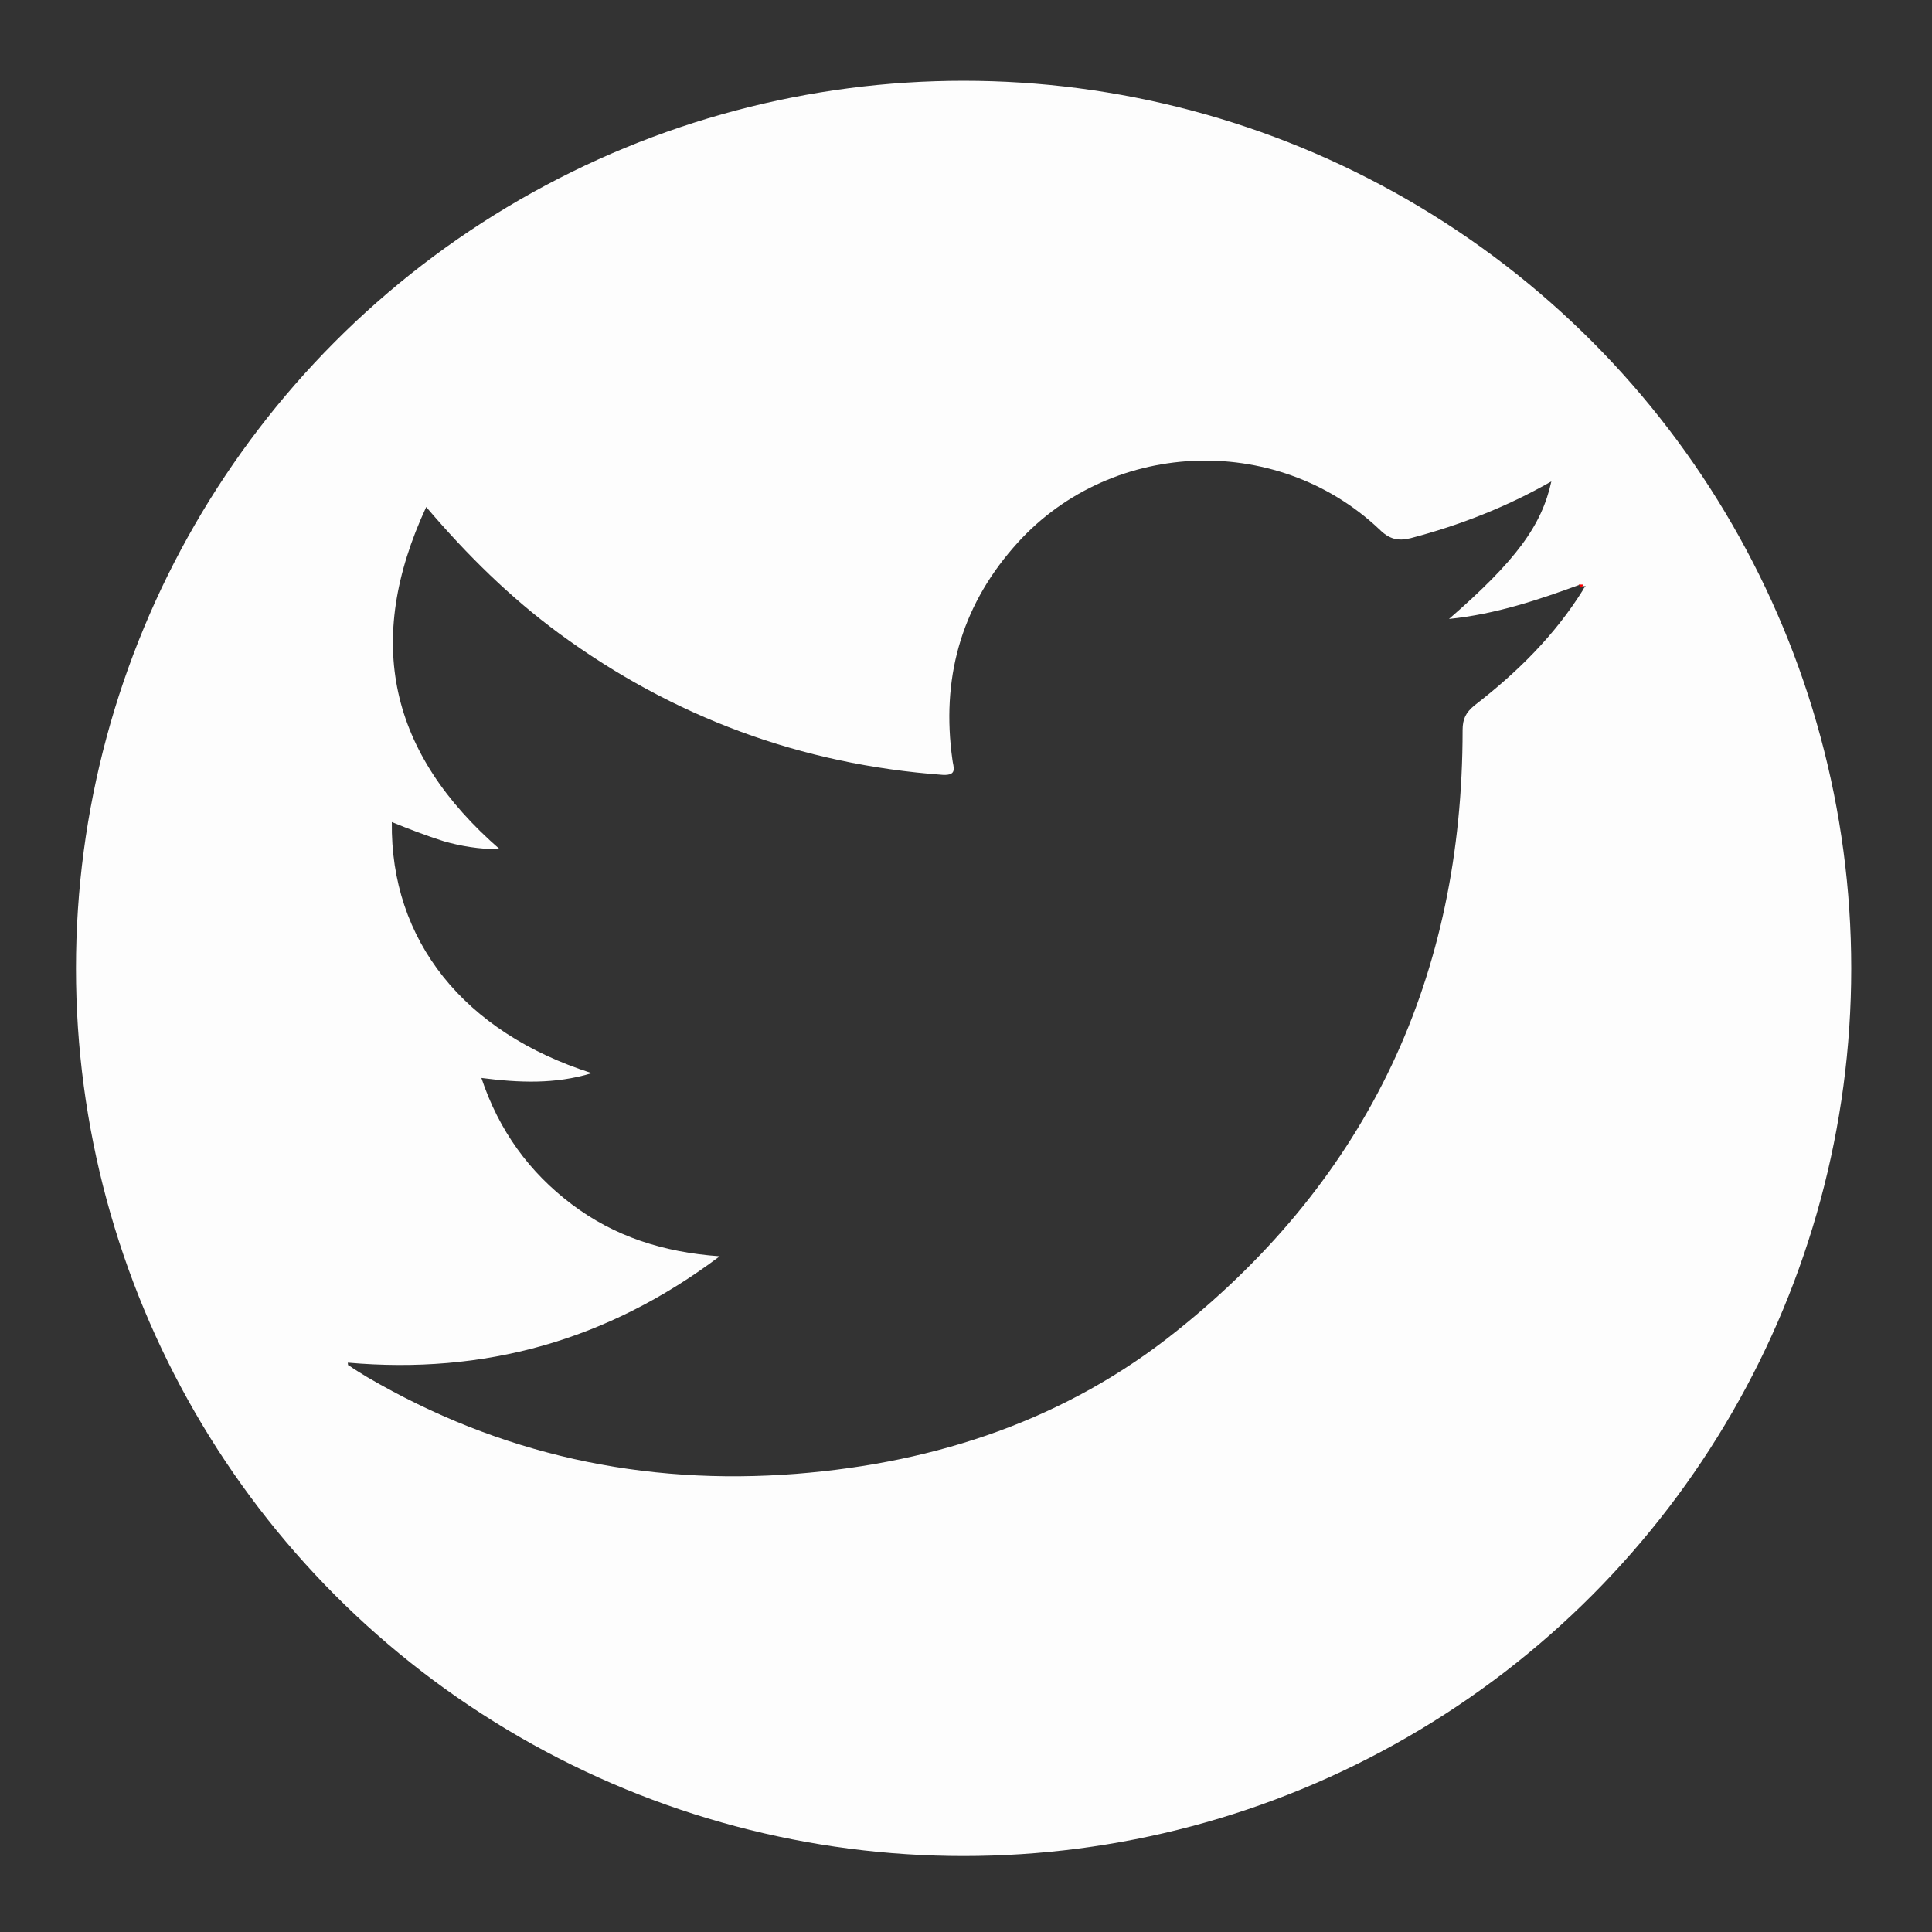 <?xml version="1.0" encoding="UTF-8"?><svg id="Calque_2" xmlns="http://www.w3.org/2000/svg" xmlns:xlink="http://www.w3.org/1999/xlink" viewBox="0 0 24.16 24.16"><rect x="0" y="0" width="24.16" height="24.16" fill="#333333" stroke="none"/><defs><style>.cls-1{fill:#fdfdfd;}.cls-2{clip-path:url(#clippath);}.cls-3{fill:none;}.cls-4{fill:#fd0101;}</style><clipPath id="clippath"><circle class="cls-3" cx="12.05" cy="12.11" r="11.1"/></clipPath></defs><g id="Calque_1-2"><g class="cls-2"><g><path class="cls-1" d="M24.16,12.1c0,3.95,0,7.91,0,11.86,0,.16-.02,.2-.19,.2-7.92,0-15.85,0-23.77,0-.18,0-.2-.05-.2-.21C0,16.04,0,8.12,0,.21,0,.04,.03,0,.2,0c7.92,0,15.83,0,23.75,0,.18,0,.21,.05,.21,.22,0,3.96,0,7.92,0,11.88Zm-4.4-4.79c-.52,.19-1.05,.37-1.64,.43,.84-.73,1.16-1.17,1.28-1.72-.56,.32-1.15,.55-1.76,.71-.16,.04-.27,.01-.39-.11-1.3-1.23-3.41-1.13-4.58,.23-.66,.76-.9,1.65-.76,2.65,.01,.09,.07,.2-.12,.19-1.77-.13-3.37-.72-4.8-1.77-.61-.45-1.14-.97-1.66-1.58-.78,1.68-.46,3.08,.92,4.28-.26,0-.49-.04-.7-.1-.22-.07-.43-.15-.65-.24-.02,1.48,.9,2.63,2.5,3.14-.46,.14-.91,.12-1.38,.06,.22,.66,.6,1.18,1.13,1.58,.53,.4,1.14,.6,1.85,.65-1.41,1.06-2.95,1.48-4.65,1.33,0,.02,0,.04,.02,.04,.07,.05,.14,.09,.22,.14,1.66,.97,3.45,1.36,5.37,1.21,1.76-.14,3.38-.68,4.76-1.79,2.4-1.92,3.57-4.44,3.57-7.51,0-.14,.04-.22,.15-.31,.53-.41,1-.87,1.36-1.45,0-.01,.02-.03,.03-.04-.02,0-.04,0-.05,0Z"/><path class="cls-4" d="M19.75,7.31s.04,0,.05,0c0,.01-.02,.03-.03,.04,0-.01-.02-.03-.03-.04Z"/></g></g></g></svg>